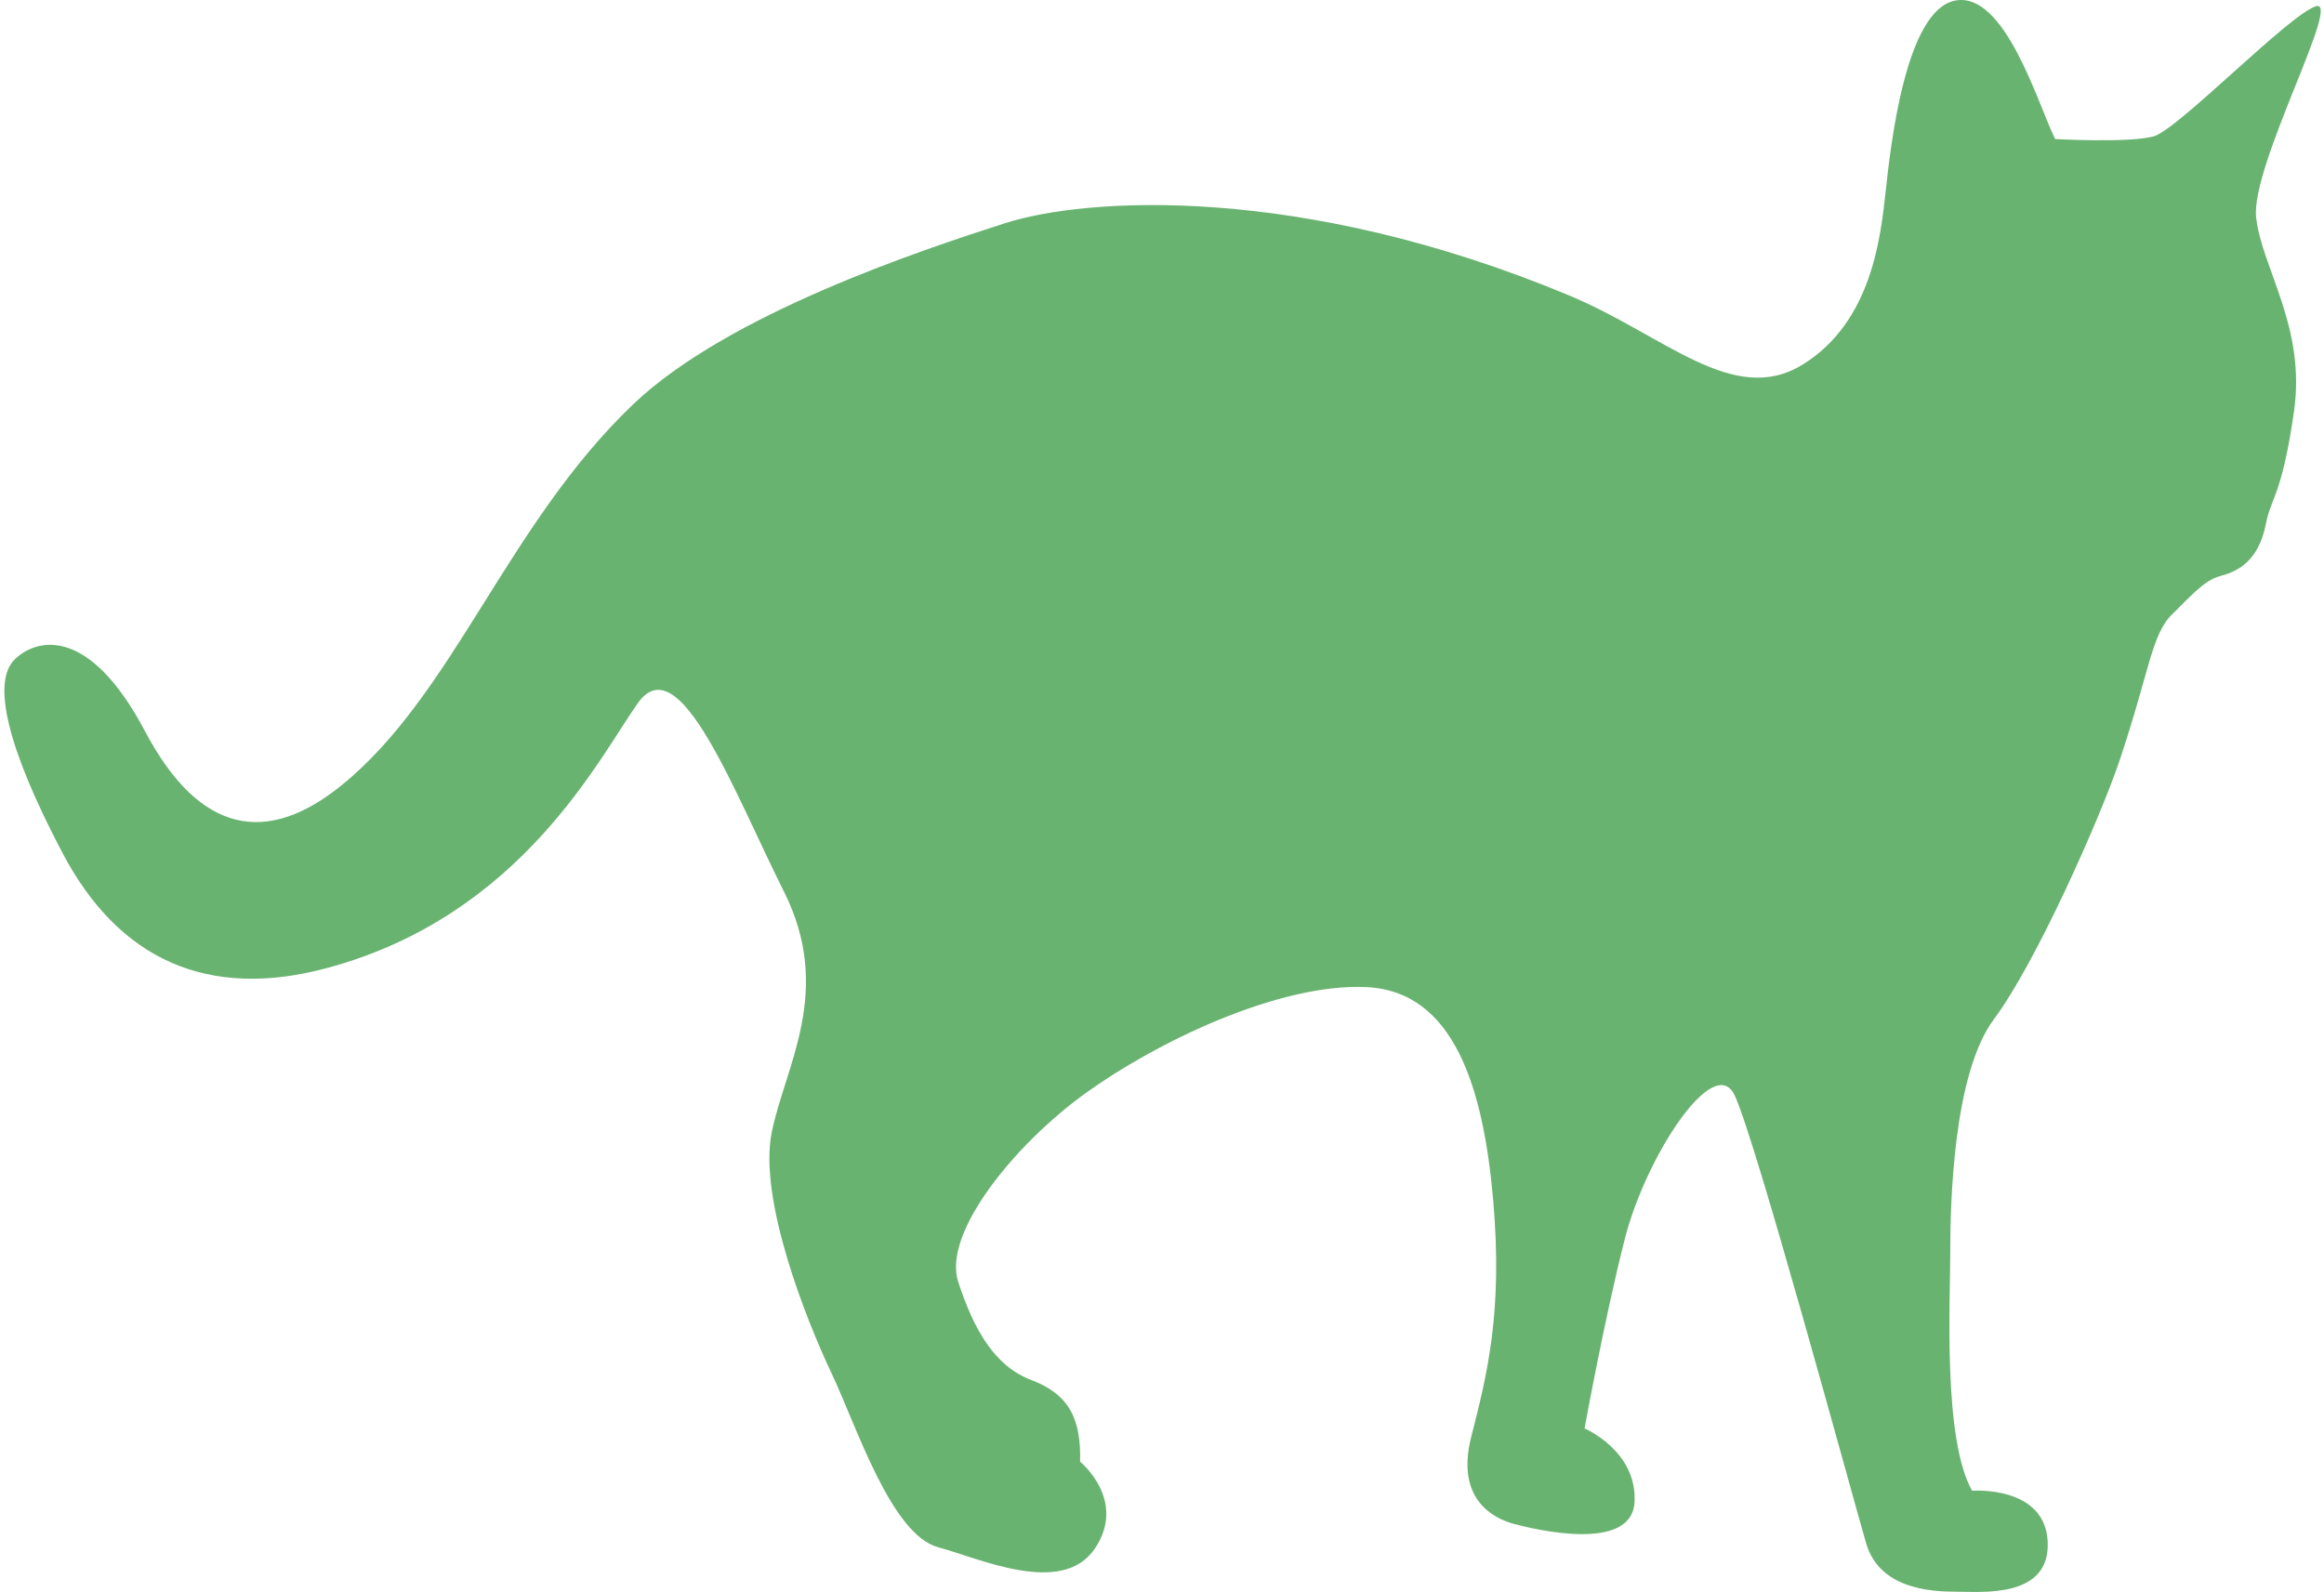 <svg xmlns="http://www.w3.org/2000/svg" width="324" height="222" fill="none" viewBox="0 0 324 222"><path fill="#69B371" d="M286.513 19.39s10.362.577 13.761-.383c3.399-.97 18.859-16.978 22.595-18.134 3.736-1.156-9.171 22.376-8.325 29.517.853 7.142 6.962 15.244 5.271 27.01-1.7 11.766-3.172 11.855-3.908 15.625-1.073 5.514-4.245 6.75-6.462 7.328-2.208.579-4.37 3.149-6.586 5.283-2.914 2.81-3.172 7.942-7.347 20.375-2.718 8.102-11.724 28.361-17.504 36.081-5.78 7.719-6.117 26.048-6.117 32.798 0 6.751-1.018 25.854 3.054 32.995 0 0 10.198-.774 10.534 7.133.345 7.906-9.179 6.945-12.742 6.945-3.564 0-10.706-.382-12.57-6.75-1.864-6.367-15.461-56.526-18.351-62.512-2.89-5.976-12.405 8.68-15.295 20.064-2.89 11.384-5.608 26.431-5.608 26.431s7.307 3.086 6.97 10.228c-.337 7.141-13.933 3.859-16.823 3.086-2.89-.774-8.161-3.469-5.944-12.158 2.208-8.68 4.417-17.36 3.054-32.985-1.355-15.626-5.435-29.135-17.669-29.713-12.233-.578-29.393 7.719-39.245 14.852-9.853 7.141-19.878 19.485-17.669 26.244 2.208 6.75 5.098 11.766 10.197 13.696 5.098 1.93 6.963 5.203 6.798 11.384 0 0 6.626 5.398 2.036 12.148-4.589 6.75-16.282 1.245-21.749-.187-6.626-1.734-11.388-16.782-14.951-24.314-3.572-7.524-10.197-24.306-8.326-33.573 1.872-9.258 8.663-19.681 1.7-33.573-6.963-13.891-14.599-34.39-20.355-26.297-5.42 7.621-16.157 29.526-43.115 36.898-16.87 4.616-29.3-1.147-37.116-15.999C.89 104.081-1.146 95.01 2.08 91.923c3.227-3.085 10.48-4.446 18.124 10.024 7.644 14.469 17.065 15.963 27.427 7.55 15.601-12.655 23.034-36.276 40.593-53.076 13.244-12.664 40.436-21.61 51.824-25.275 11.38-3.664 41.251-5.567 78.664 10.032 13.424 5.594 22.94 15.626 32.62 9.65 9.688-5.986 10.871-17.948 11.552-24.12.682-6.171 2.718-25.275 9.688-26.626 6.963-1.352 11.552 14.47 13.933 19.29l.008.017Z"/></svg>